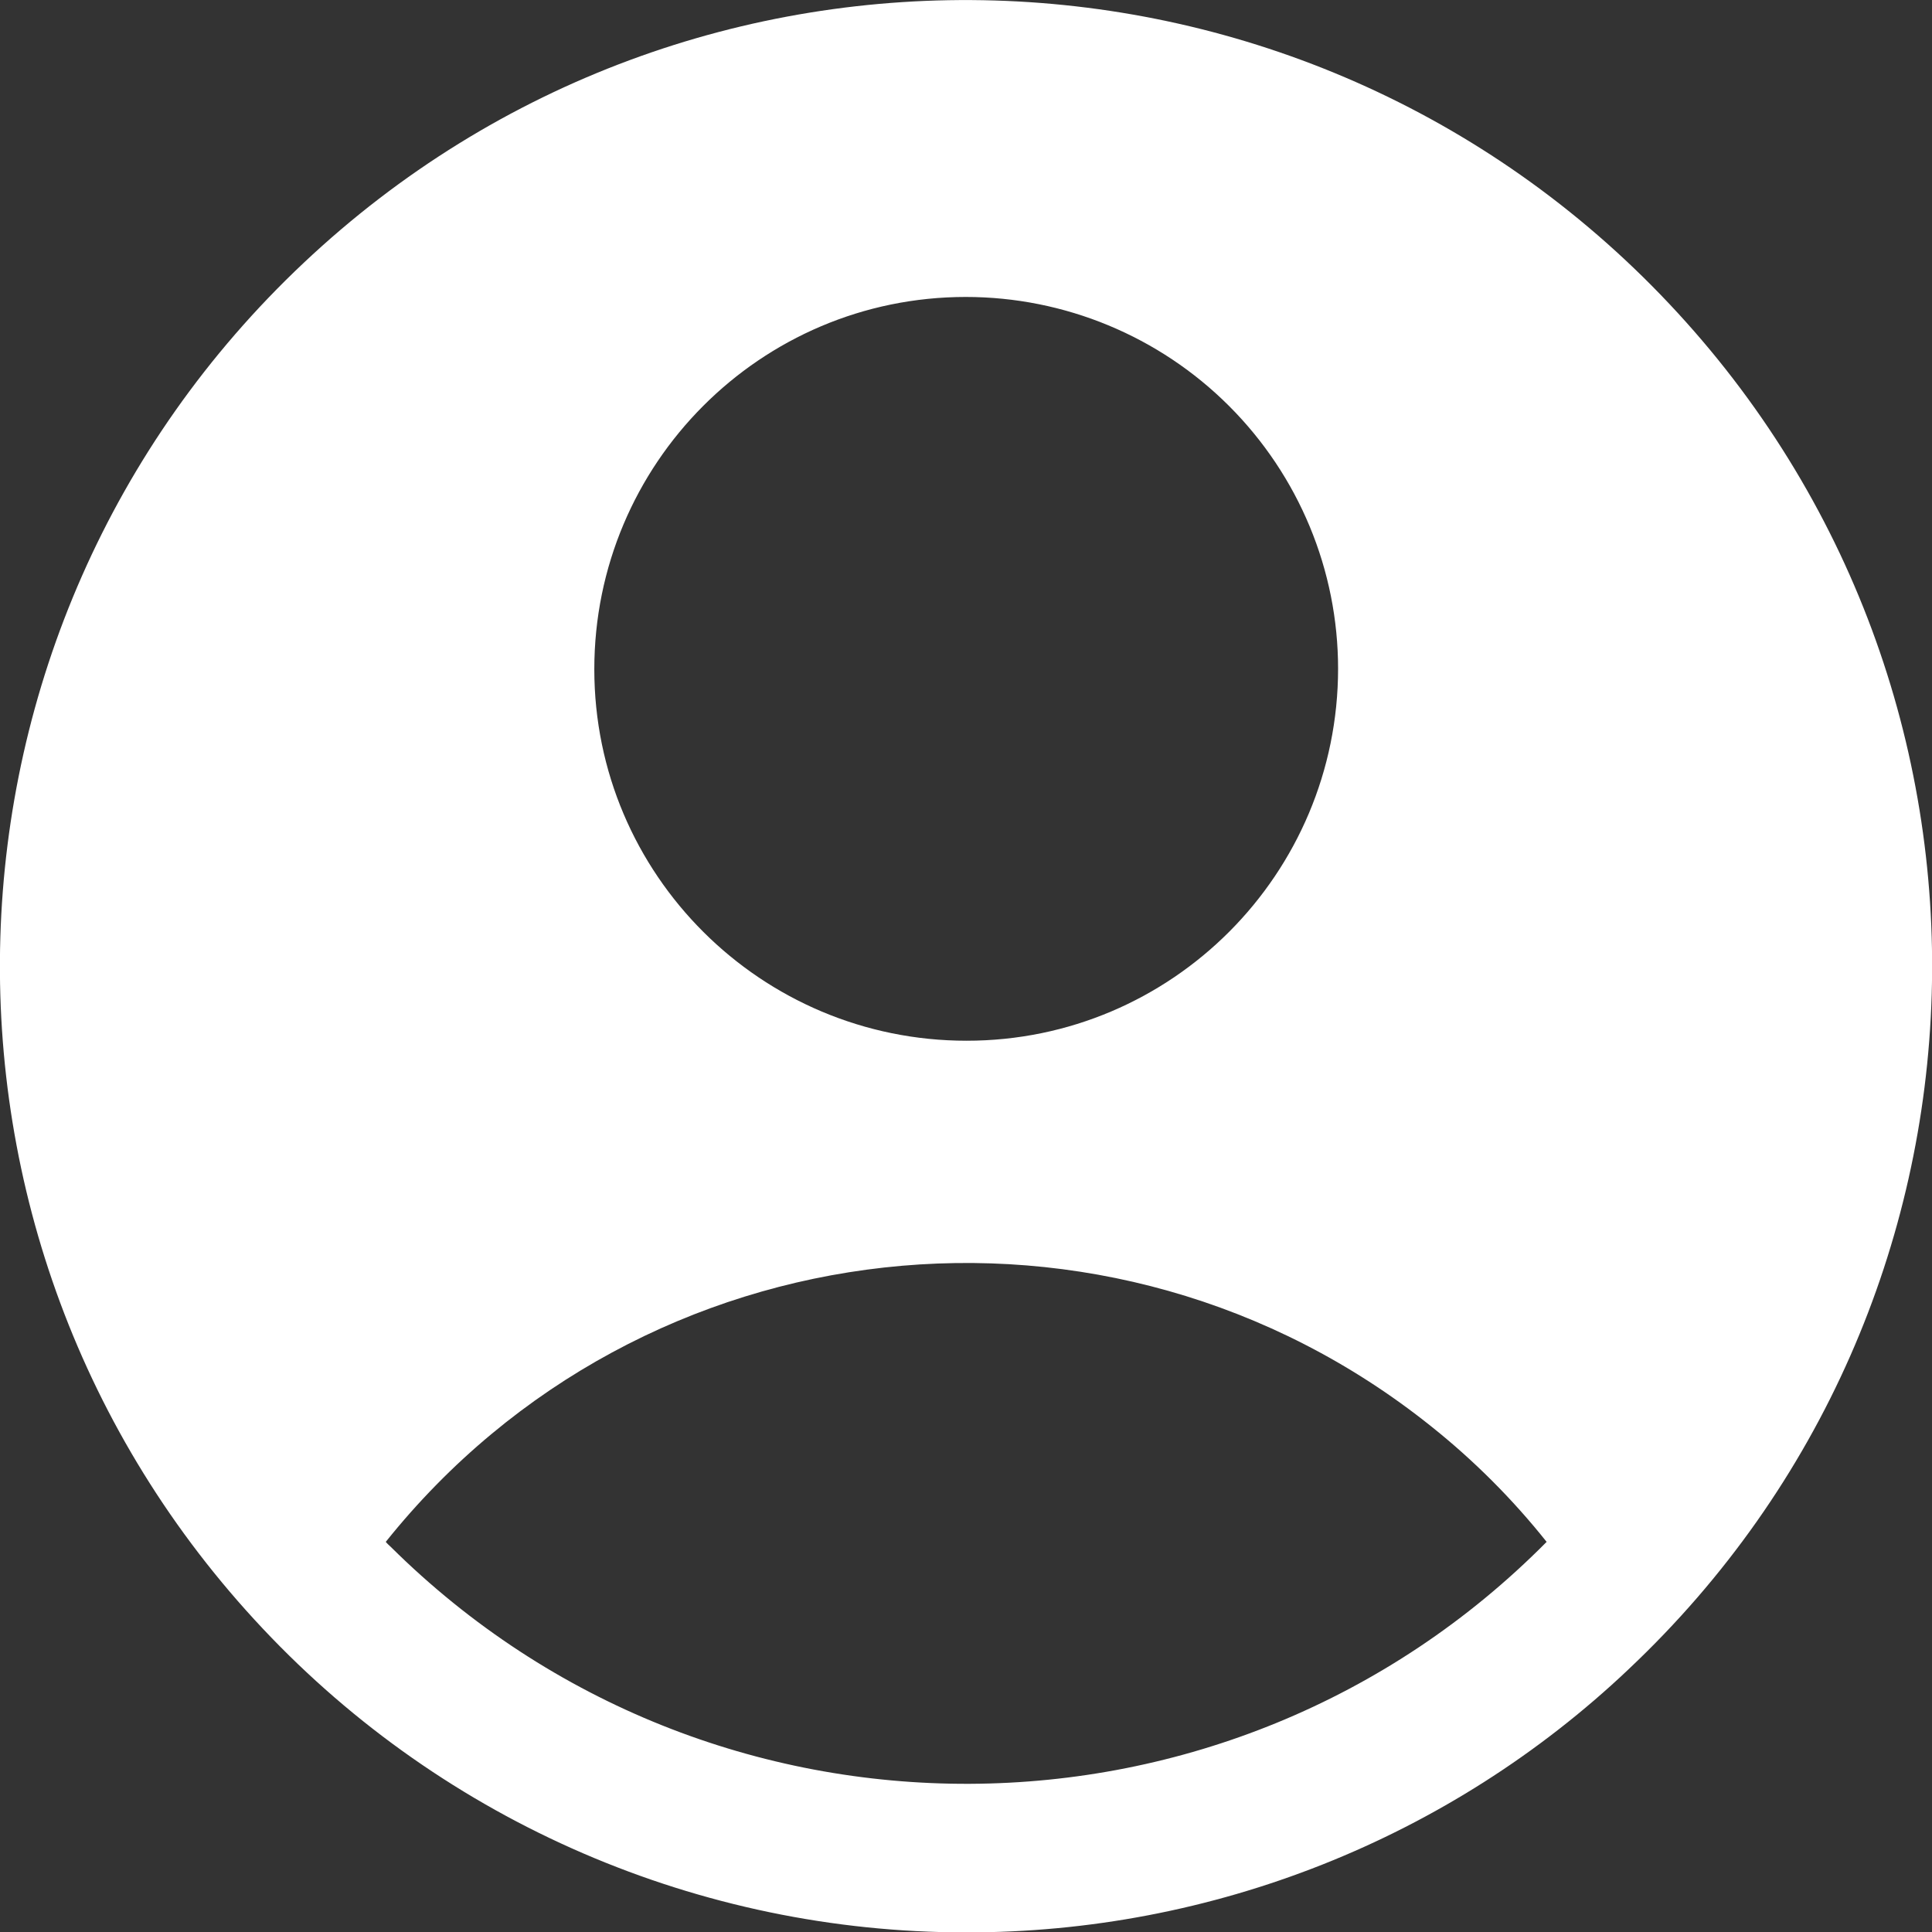 <?xml version="1.0" encoding="UTF-8"?><svg id="Layer_1" xmlns="http://www.w3.org/2000/svg" viewBox="0 0 48.73 48.73"><rect x="0" y="0" width="48.73" height="48.73" fill="#333333" stroke="none"/><defs><style>.cls-1{fill:#fff;fill-rule:evenodd;stroke-width:0px;}</style></defs><path id="Path_388" class="cls-1" d="M41.08,42.1c9.79-9.23,10.25-24.65,1.02-34.44S17.45-2.6,7.66,6.63C-2.14,15.86-2.6,31.28,6.63,41.08c4.6,4.89,11.02,7.66,17.73,7.66,6.21.01,12.2-2.36,16.71-6.63ZM9.73,38.89c6.47-8.09,18.27-9.39,26.36-2.92,1.08.86,2.06,1.84,2.92,2.92-8.01,8.09-21.07,8.14-29.15.13-.04-.04-.09-.08-.13-.13ZM33.75,16.86c0,5.18-4.19,9.39-9.37,9.39-5.18,0-9.39-4.19-9.39-9.37,0-5.18,4.19-9.39,9.37-9.39,2.49,0,4.88.99,6.64,2.75,1.76,1.76,2.75,4.14,2.75,6.63Z"/></svg>
